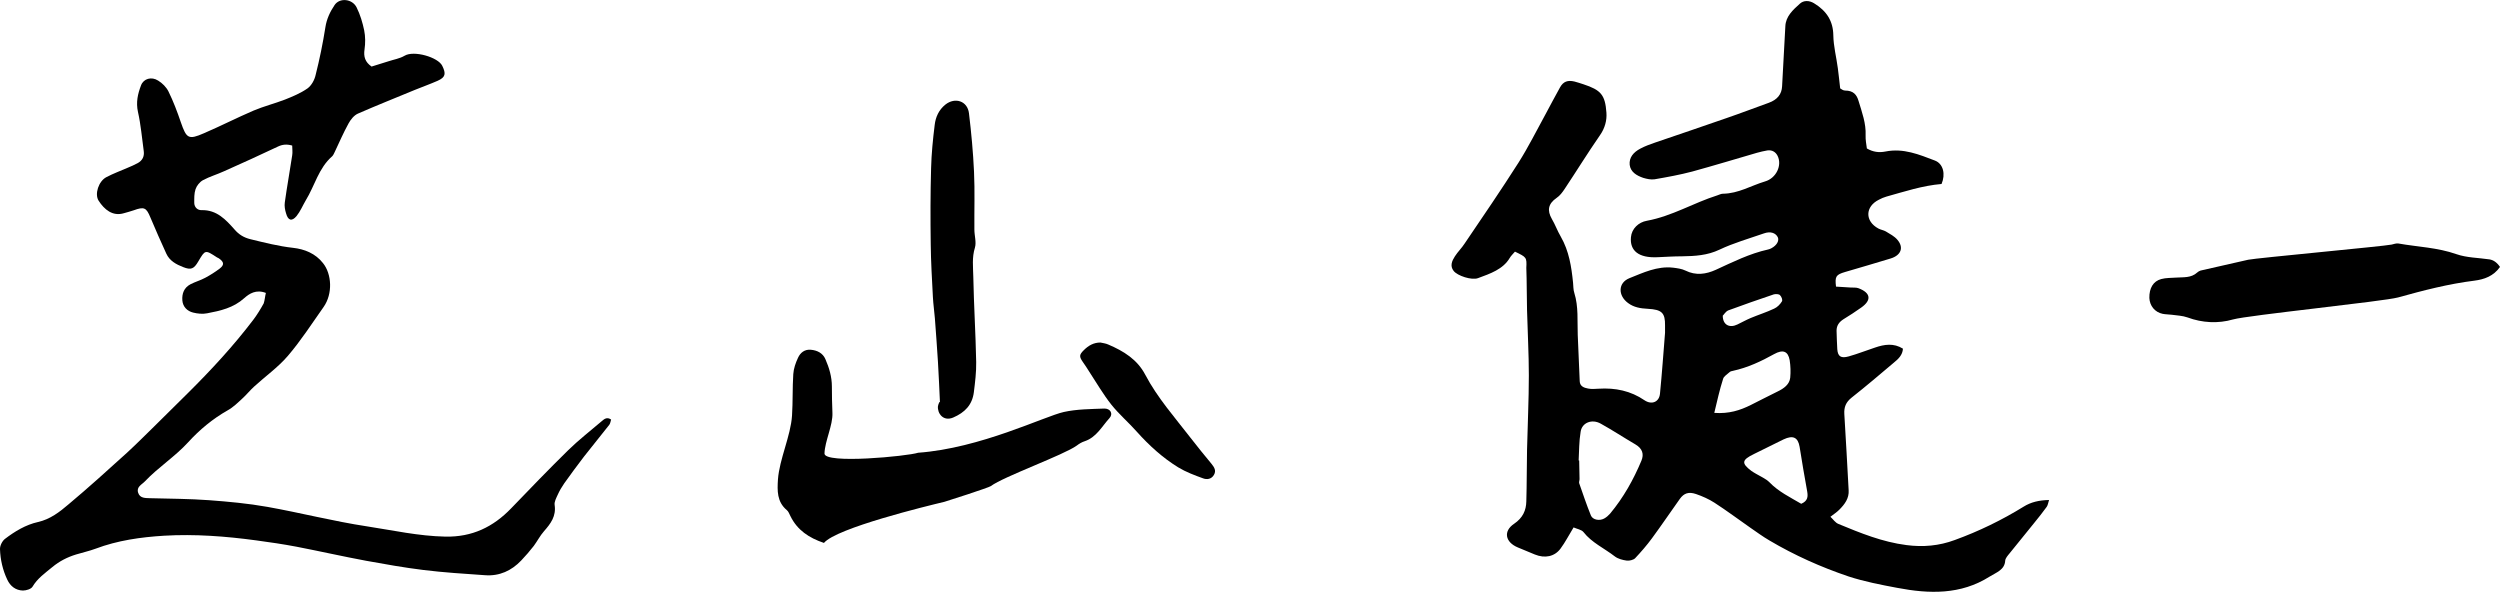 <?xml version="1.0" encoding="UTF-8"?>
<svg id="_レイヤー_1" data-name="レイヤー_1" xmlns="http://www.w3.org/2000/svg" version="1.1" viewBox="0 0 138.6 32.81">
  <!-- Generator: Adobe Illustrator 29.5.1, SVG Export Plug-In . SVG Version: 2.1.0 Build 141)  -->
  <path d="M83.99,13.95c-.11.13-.22.23-.29.35-.37.63-1.08.87-1.76,1.12-.35.13-1.14-.13-1.35-.4-.22-.28-.09-.56.07-.81.16-.25.38-.46.54-.71,1.01-1.49,2.03-2.98,2.99-4.49.55-.87,1-1.78,1.49-2.67.27-.5.53-1,.81-1.5.18-.32.42-.41.8-.32.17.04.32.1.49.15.97.32,1.21.58,1.28,1.58.03.42-.08.85-.36,1.25-.68.98-1.3,1.99-1.96,2.98-.12.18-.26.37-.44.49-.48.33-.53.7-.27,1.16.19.32.31.67.5.99.46.8.59,1.67.68,2.55.02.19.01.39.07.57.24.77.16,1.55.19,2.33.03.86.08,1.71.11,2.57.01.27.23.36.46.4.19.04.39.02.58.01.94-.06,1.79.12,2.55.64.4.27.82.1.86-.37.11-1.12.19-2.25.28-3.37.01-.13-.01-.27,0-.4.01-.7-.17-.89-.96-.93-.4-.02-.77-.08-1.09-.32-.56-.41-.57-1.12.08-1.38.76-.3,1.53-.68,2.42-.58.23.03.48.06.68.16.58.29,1.15.2,1.68-.04.94-.43,1.87-.9,2.91-1.13.06-.01.12-.04.18-.07.3-.16.44-.42.35-.61-.12-.24-.41-.34-.77-.21-.83.29-1.68.53-2.46.9-.67.32-1.36.36-2.08.37-.45,0-.9.03-1.36.05-1.04.05-1.54-.36-1.47-1.11.04-.47.42-.83.88-.91,1.41-.26,2.58-.99,3.91-1.41.1-.03.2-.09.31-.09.86-.01,1.56-.45,2.33-.68.63-.18.96-.9.7-1.42-.1-.2-.29-.34-.57-.3-.19.03-.38.08-.57.13-1.2.35-2.39.71-3.59,1.04-.68.18-1.39.31-2.09.43-.2.03-.43-.02-.63-.08-.38-.13-.7-.33-.75-.72-.04-.41.21-.7.59-.9.26-.14.54-.24.83-.34,1.31-.45,2.63-.89,3.94-1.35.79-.27,1.57-.57,2.35-.85.47-.17.72-.47.74-.92.05-1.11.13-2.21.18-3.32.02-.55.42-.91.81-1.26.2-.18.5-.19.78-.02.71.43,1.06,1,1.07,1.78.01.61.17,1.21.25,1.82.05.35.08.71.13,1.12.05.03.16.12.27.12.46,0,.65.23.75.58.19.63.42,1.24.39,1.91-.01.24.04.49.07.72.34.2.68.24,1.03.17,1-.2,1.87.17,2.74.5.47.18.6.76.37,1.3-1.06.09-2.05.42-3.06.7-.14.04-.28.1-.41.17-.77.38-.79,1.19-.03,1.6.13.07.29.09.41.16.23.14.48.27.64.46.37.43.21.86-.37,1.04-.84.26-1.69.5-2.53.75-.5.15-.57.24-.5.81.26.02.54.03.81.05.15.01.31-.01.44.04.68.26.73.66.15,1.07-.32.23-.65.44-.99.65-.25.16-.38.36-.38.63.01.34.02.69.04,1.03.03.4.2.52.63.4.5-.14.97-.33,1.46-.49.52-.18,1.04-.26,1.55.06-.02.35-.25.57-.51.78-.77.65-1.53,1.3-2.33,1.93-.33.26-.43.54-.41.91.09,1.41.16,2.82.24,4.23.03.44-.21.77-.52,1.08-.13.13-.28.23-.49.39.16.15.27.33.45.4,1.21.5,2.43,1,3.77,1.17.92.12,1.81.04,2.67-.28,1.35-.49,2.62-1.11,3.82-1.85.4-.25.85-.36,1.41-.37-.05.15-.06.28-.13.38-.22.31-.46.6-.7.9-.45.56-.91,1.12-1.36,1.68-.1.12-.23.27-.24.4-.03.51-.48.65-.87.89-1.6,1.01-3.34.96-5.12.62-.91-.17-1.83-.35-2.69-.63-1.54-.52-3.01-1.18-4.38-1.99-.38-.22-.73-.48-1.08-.72-.66-.46-1.3-.94-1.98-1.38-.31-.2-.67-.36-1.02-.48-.41-.14-.67-.05-.9.27-.52.73-1.02,1.47-1.55,2.19-.28.38-.6.75-.93,1.1-.09.09-.32.15-.46.13-.23-.03-.49-.1-.66-.23-.58-.45-1.29-.77-1.74-1.35-.11-.14-.38-.18-.55-.26-.27.44-.46.82-.72,1.17-.33.45-.87.56-1.43.33-.31-.13-.62-.26-.94-.39-.7-.29-.82-.9-.21-1.31.49-.33.67-.75.68-1.24.03-.95.02-1.91.04-2.86.03-1.38.1-2.75.1-4.13,0-1.2-.07-2.41-.1-3.61-.02-.78-.01-1.57-.04-2.35.03-.59.01-.59-.63-.9ZM87.52,25.53h.03c.01.34.01.69.02,1.03,0,.08-.04.16-.02.23.21.6.41,1.2.65,1.79.1.24.47.31.73.17.13-.07.24-.17.33-.27.75-.9,1.3-1.89,1.74-2.94.15-.36.06-.67-.33-.9-.65-.38-1.27-.79-1.92-1.15-.49-.28-1.05-.06-1.12.45-.09.53-.08,1.06-.11,1.59ZM95.04,22.89c.81.06,1.43-.14,2.03-.44.49-.24.97-.5,1.47-.74.36-.17.67-.4.71-.77.03-.32.02-.65-.03-.97-.09-.5-.37-.61-.86-.34-.72.4-1.46.75-2.29.93-.06.01-.14.03-.18.07-.13.12-.32.23-.36.37-.2.62-.33,1.23-.49,1.89ZM99.86,27.93c.37-.16.38-.4.33-.69-.15-.82-.29-1.65-.42-2.47-.09-.52-.36-.66-.89-.41-.55.26-1.09.55-1.64.81-.68.33-.71.51-.14.94.08.06.18.11.26.16.25.15.54.27.73.46.51.53,1.16.84,1.77,1.2ZM95.51,17.5c0,.52.38.7.81.49.25-.12.48-.25.74-.36.43-.18.88-.32,1.3-.52.18-.08.33-.24.43-.4.05-.08-.02-.26-.11-.35-.06-.06-.24-.07-.34-.04-.85.29-1.7.58-2.53.89-.15.07-.24.24-.3.29Z"/>
  <path d="M14.74,16.24c-.54-.21-.92.04-1.2.29-.6.54-1.32.7-2.06.84-.25.05-.53.02-.77-.04-.33-.08-.57-.32-.6-.67-.03-.38.09-.71.45-.9.27-.14.56-.22.82-.36.28-.15.55-.32.8-.51.27-.21.24-.37-.05-.57-.03-.02-.07-.03-.1-.05-.66-.43-.65-.43-1.04.23-.24.41-.4.48-.83.31-.39-.15-.76-.35-.94-.75-.3-.66-.6-1.33-.88-2-.23-.56-.35-.61-.93-.4-.18.06-.36.11-.54.16-.63.19-1.09-.21-1.4-.69-.24-.37,0-1.09.43-1.31.38-.2.79-.35,1.18-.52.19-.08.38-.16.56-.26.25-.14.37-.36.33-.66-.1-.72-.16-1.46-.32-2.17-.12-.54-.01-1.01.17-1.48.14-.37.58-.5.95-.26.23.14.45.36.57.6.27.55.49,1.13.69,1.72.31.89.42.97,1.27.6.93-.4,1.83-.86,2.76-1.26.57-.24,1.17-.39,1.74-.61.43-.17.88-.36,1.25-.62.22-.16.39-.47.45-.75.22-.87.4-1.75.54-2.64.07-.46.26-.86.51-1.23.28-.42.98-.35,1.22.13.2.4.33.84.42,1.27.07.34.07.72.02,1.06-.06.4.03.7.39.95.3-.09.61-.19.93-.29.3-.1.63-.15.9-.31.51-.31,1.86.08,2.09.56.21.43.19.63-.26.83-.41.18-.83.33-1.25.5-1.06.44-2.12.86-3.17,1.32-.22.1-.4.33-.52.55-.28.51-.51,1.04-.76,1.57-.04.08-.08.18-.14.24-.76.66-.97,1.64-1.47,2.45-.17.29-.3.61-.51.87-.26.31-.47.25-.58-.15-.06-.19-.1-.41-.07-.61.12-.87.28-1.74.41-2.61.03-.17,0-.36,0-.54-.31-.09-.55-.06-.8.06-.98.46-1.97.92-2.97,1.36-.39.18-.81.3-1.18.5-.18.1-.34.3-.41.5-.08.24-.07.51-.07.77.01.24.19.4.41.39.84-.02,1.34.53,1.82,1.07.25.29.52.45.88.54.78.19,1.56.39,2.37.48.63.07,1.24.31,1.66.85.48.6.55,1.69.03,2.43-.65.92-1.26,1.87-1.99,2.72-.54.63-1.25,1.13-1.87,1.7-.22.2-.41.44-.63.64-.26.24-.52.5-.83.67-.83.47-1.56,1.08-2.18,1.76-.74.81-1.66,1.39-2.41,2.18-.17.18-.48.3-.37.63.1.31.4.29.66.3,1.09.03,2.18.03,3.26.11,1.08.08,2.17.18,3.24.37,1.85.33,3.67.8,5.52,1.08,1.44.22,2.87.54,4.35.57s2.65-.53,3.65-1.57c1.04-1.08,2.08-2.16,3.15-3.21.59-.58,1.24-1.08,1.87-1.62.14-.12.29-.25.52-.09-.03.09-.04.21-.1.29-.46.59-.94,1.17-1.4,1.76-.38.49-.74.99-1.1,1.49-.14.2-.26.41-.36.63-.08.18-.2.39-.17.57.09.62-.22,1.03-.59,1.45-.22.25-.37.55-.57.82-.22.28-.45.55-.69.8-.54.57-1.21.88-2.01.82-1.14-.08-2.29-.15-3.42-.29-1.06-.13-2.12-.32-3.17-.51-1.29-.24-2.57-.53-3.86-.78-.74-.14-1.48-.25-2.23-.35-1.7-.23-3.4-.36-5.11-.26-1.3.08-2.58.26-3.8.72-.35.13-.72.21-1.08.32-.49.15-.92.37-1.32.7-.41.34-.82.62-1.1,1.09-.08.13-.35.21-.53.21-.4-.01-.7-.24-.87-.61C.15,31.6.02,31.03,0,30.45c-.01-.19.12-.45.27-.57.55-.42,1.16-.79,1.84-.94.67-.15,1.2-.56,1.69-.98,1.1-.92,2.17-1.89,3.24-2.86.51-.47,1-.96,1.5-1.45.63-.62,1.26-1.24,1.88-1.86,1.29-1.28,2.53-2.62,3.63-4.07.21-.28.4-.59.57-.9.06-.18.07-.38.12-.58Z"/>
  <path d="M45.68,30.1c-.83-.28-1.48-.71-1.86-1.49-.06-.12-.11-.26-.2-.33-.55-.46-.53-1.08-.49-1.7.08-1.12.71-2.42.78-3.54.05-.77.02-1.54.07-2.3.02-.31.13-.62.26-.9.13-.29.37-.48.71-.45.36.03.67.19.81.52.21.48.36.98.36,1.52,0,.49.01.97.03,1.46.03.69-.42,1.56-.44,2.25-.02.6,4.62.15,5.19-.04,3.46-.25,7-2.02,8.08-2.26.73-.16,1.49-.16,2.24-.19.34-.01.51.29.29.53-.42.46-.72,1.06-1.37,1.28-.16.05-.31.14-.44.24-.71.52-4.06,1.72-4.77,2.25-.1.08-2.45.84-2.57.87-.96.23-5.99,1.45-6.68,2.28Z"/>
  <path d="M52.11,22.29c-.04-.74-.06-1.49-.11-2.23-.05-.8-.11-1.61-.17-2.41-.03-.39-.09-.78-.11-1.18-.05-.97-.11-1.95-.12-2.92-.02-1.41-.02-2.82.02-4.22.02-.8.1-1.61.2-2.41.05-.43.23-.83.59-1.12.54-.43,1.23-.2,1.31.48.13,1.08.23,2.16.28,3.24.05,1.07.01,2.14.02,3.21,0,.33.12.7.03,1-.17.54-.1,1.08-.09,1.61.03,1.58.13,3.15.16,4.73.01.56-.06,1.12-.13,1.68-.09.7-.5,1.12-1.15,1.4-.55.23-.88-.24-.84-.63.01-.07.04-.14.07-.21,0-.02.03-.02.04-.02Z"/>
  <path d="M138.6,14.8c-.36.51-.87.69-1.42.76-1.44.18-2.83.54-4.23.93-.8.22-8.35.99-9.15,1.22-.83.24-1.71.19-2.52-.11-.28-.1-.59-.11-.88-.15-.17-.02-.34-.02-.5-.05-.44-.09-.72-.45-.74-.88-.01-.54.21-.93.66-1.05.26-.07.55-.06.82-.08.41-.03.83.03,1.17-.28.06-.05.12-.09.19-.11.88-.2,1.76-.4,2.64-.6.4-.09,7.55-.75,7.95-.84.13-.03.26-.08.38-.06,1.07.19,2.16.22,3.21.59.57.2,1.22.2,1.83.29q.34.05.59.42Z"/>
  <path d="M61.01,18.99c.14.03.3.05.43.11.85.36,1.61.83,2.05,1.67.68,1.29,1.64,2.37,2.52,3.51.38.49.77.97,1.16,1.44.15.19.27.37.13.61s-.39.27-.6.19c-.47-.17-.95-.35-1.38-.61-.86-.53-1.61-1.21-2.29-1.97-.46-.52-.99-.97-1.42-1.51-.45-.57-.82-1.21-1.22-1.82-.12-.19-.24-.38-.37-.56-.19-.28-.19-.38.06-.63.27-.27.56-.43.93-.43Z"/>
</svg>